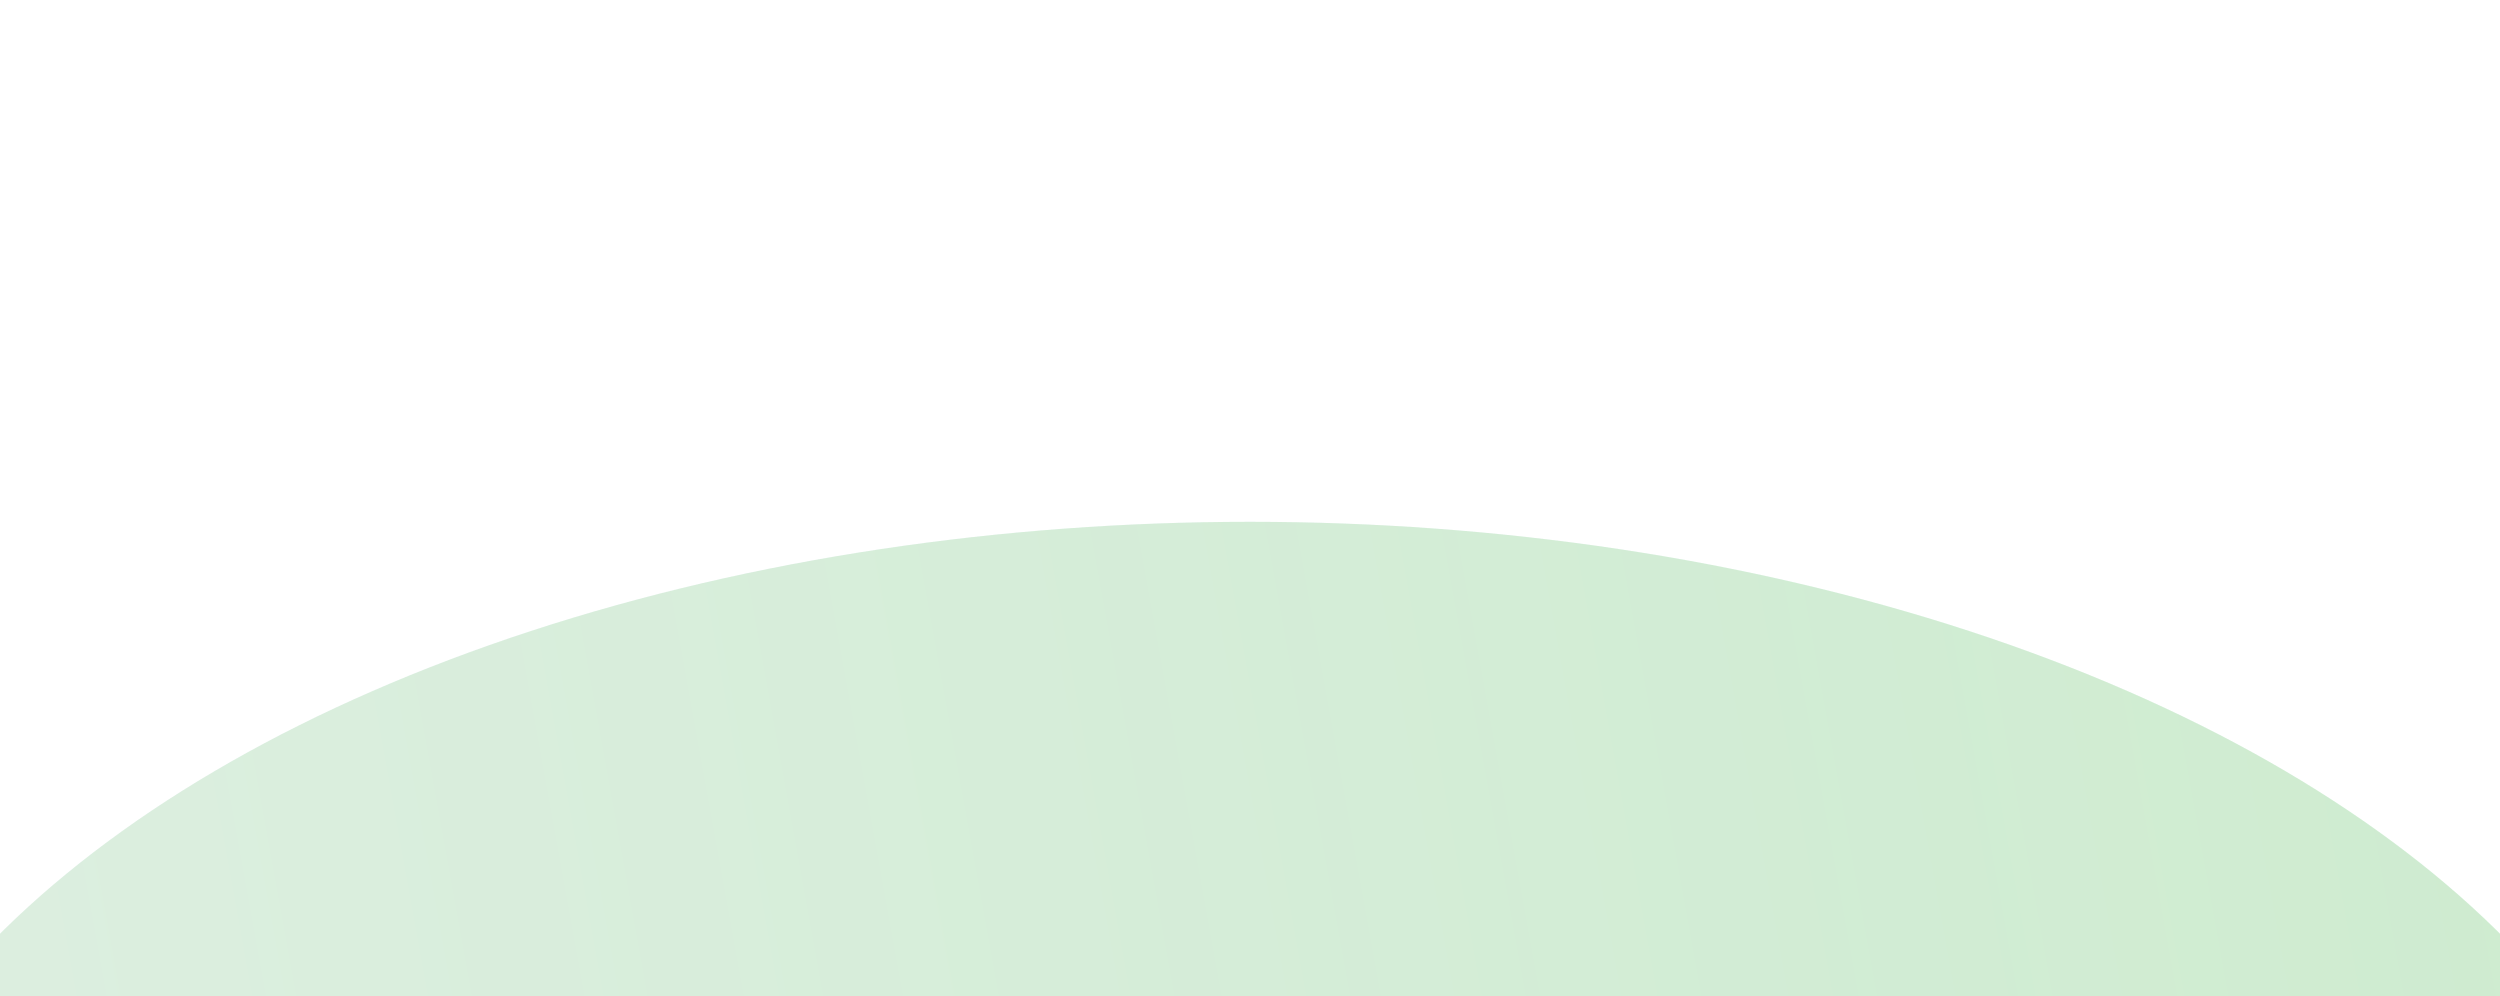 <svg width="1920" height="765" viewBox="0 0 1920 765" fill="none" xmlns="http://www.w3.org/2000/svg">
<g filter="url(#filter0_f_10_114)">
<ellipse cx="1104.64" cy="626.072" rx="1104.64" ry="626.072" transform="matrix(-1 0 0 1 2064.64 400.75)" fill="url(#paint0_linear_10_114)" fill-opacity="0.13"/>
<ellipse cx="1104.64" cy="626.072" rx="1104.64" ry="626.072" transform="matrix(-1 0 0 1 2064.64 400.75)" fill="url(#paint1_linear_10_114)" fill-opacity="0.25"/>
</g>
<defs>
<filter id="filter0_f_10_114" x="-544.637" y="0.75" width="3009.27" height="2052.14" filterUnits="userSpaceOnUse" color-interpolation-filters="sRGB">
<feFlood flood-opacity="0" result="BackgroundImageFix"/>
<feBlend mode="normal" in="SourceGraphic" in2="BackgroundImageFix" result="shape"/>
<feGaussianBlur stdDeviation="200" result="effect1_foregroundBlur_10_114"/>
</filter>
<linearGradient id="paint0_linear_10_114" x1="47.294" y1="378.271" x2="1941.43" y2="720.648" gradientUnits="userSpaceOnUse">
<stop stop-color="#05D2FF"/>
<stop offset="1" stop-color="#0057FF"/>
</linearGradient>
<linearGradient id="paint1_linear_10_114" x1="47.294" y1="378.271" x2="1941.43" y2="720.648" gradientUnits="userSpaceOnUse">
<stop stop-color="#9CC542"/>
<stop offset="1" stop-color="#D6FF7F"/>
</linearGradient>
</defs>
</svg>
